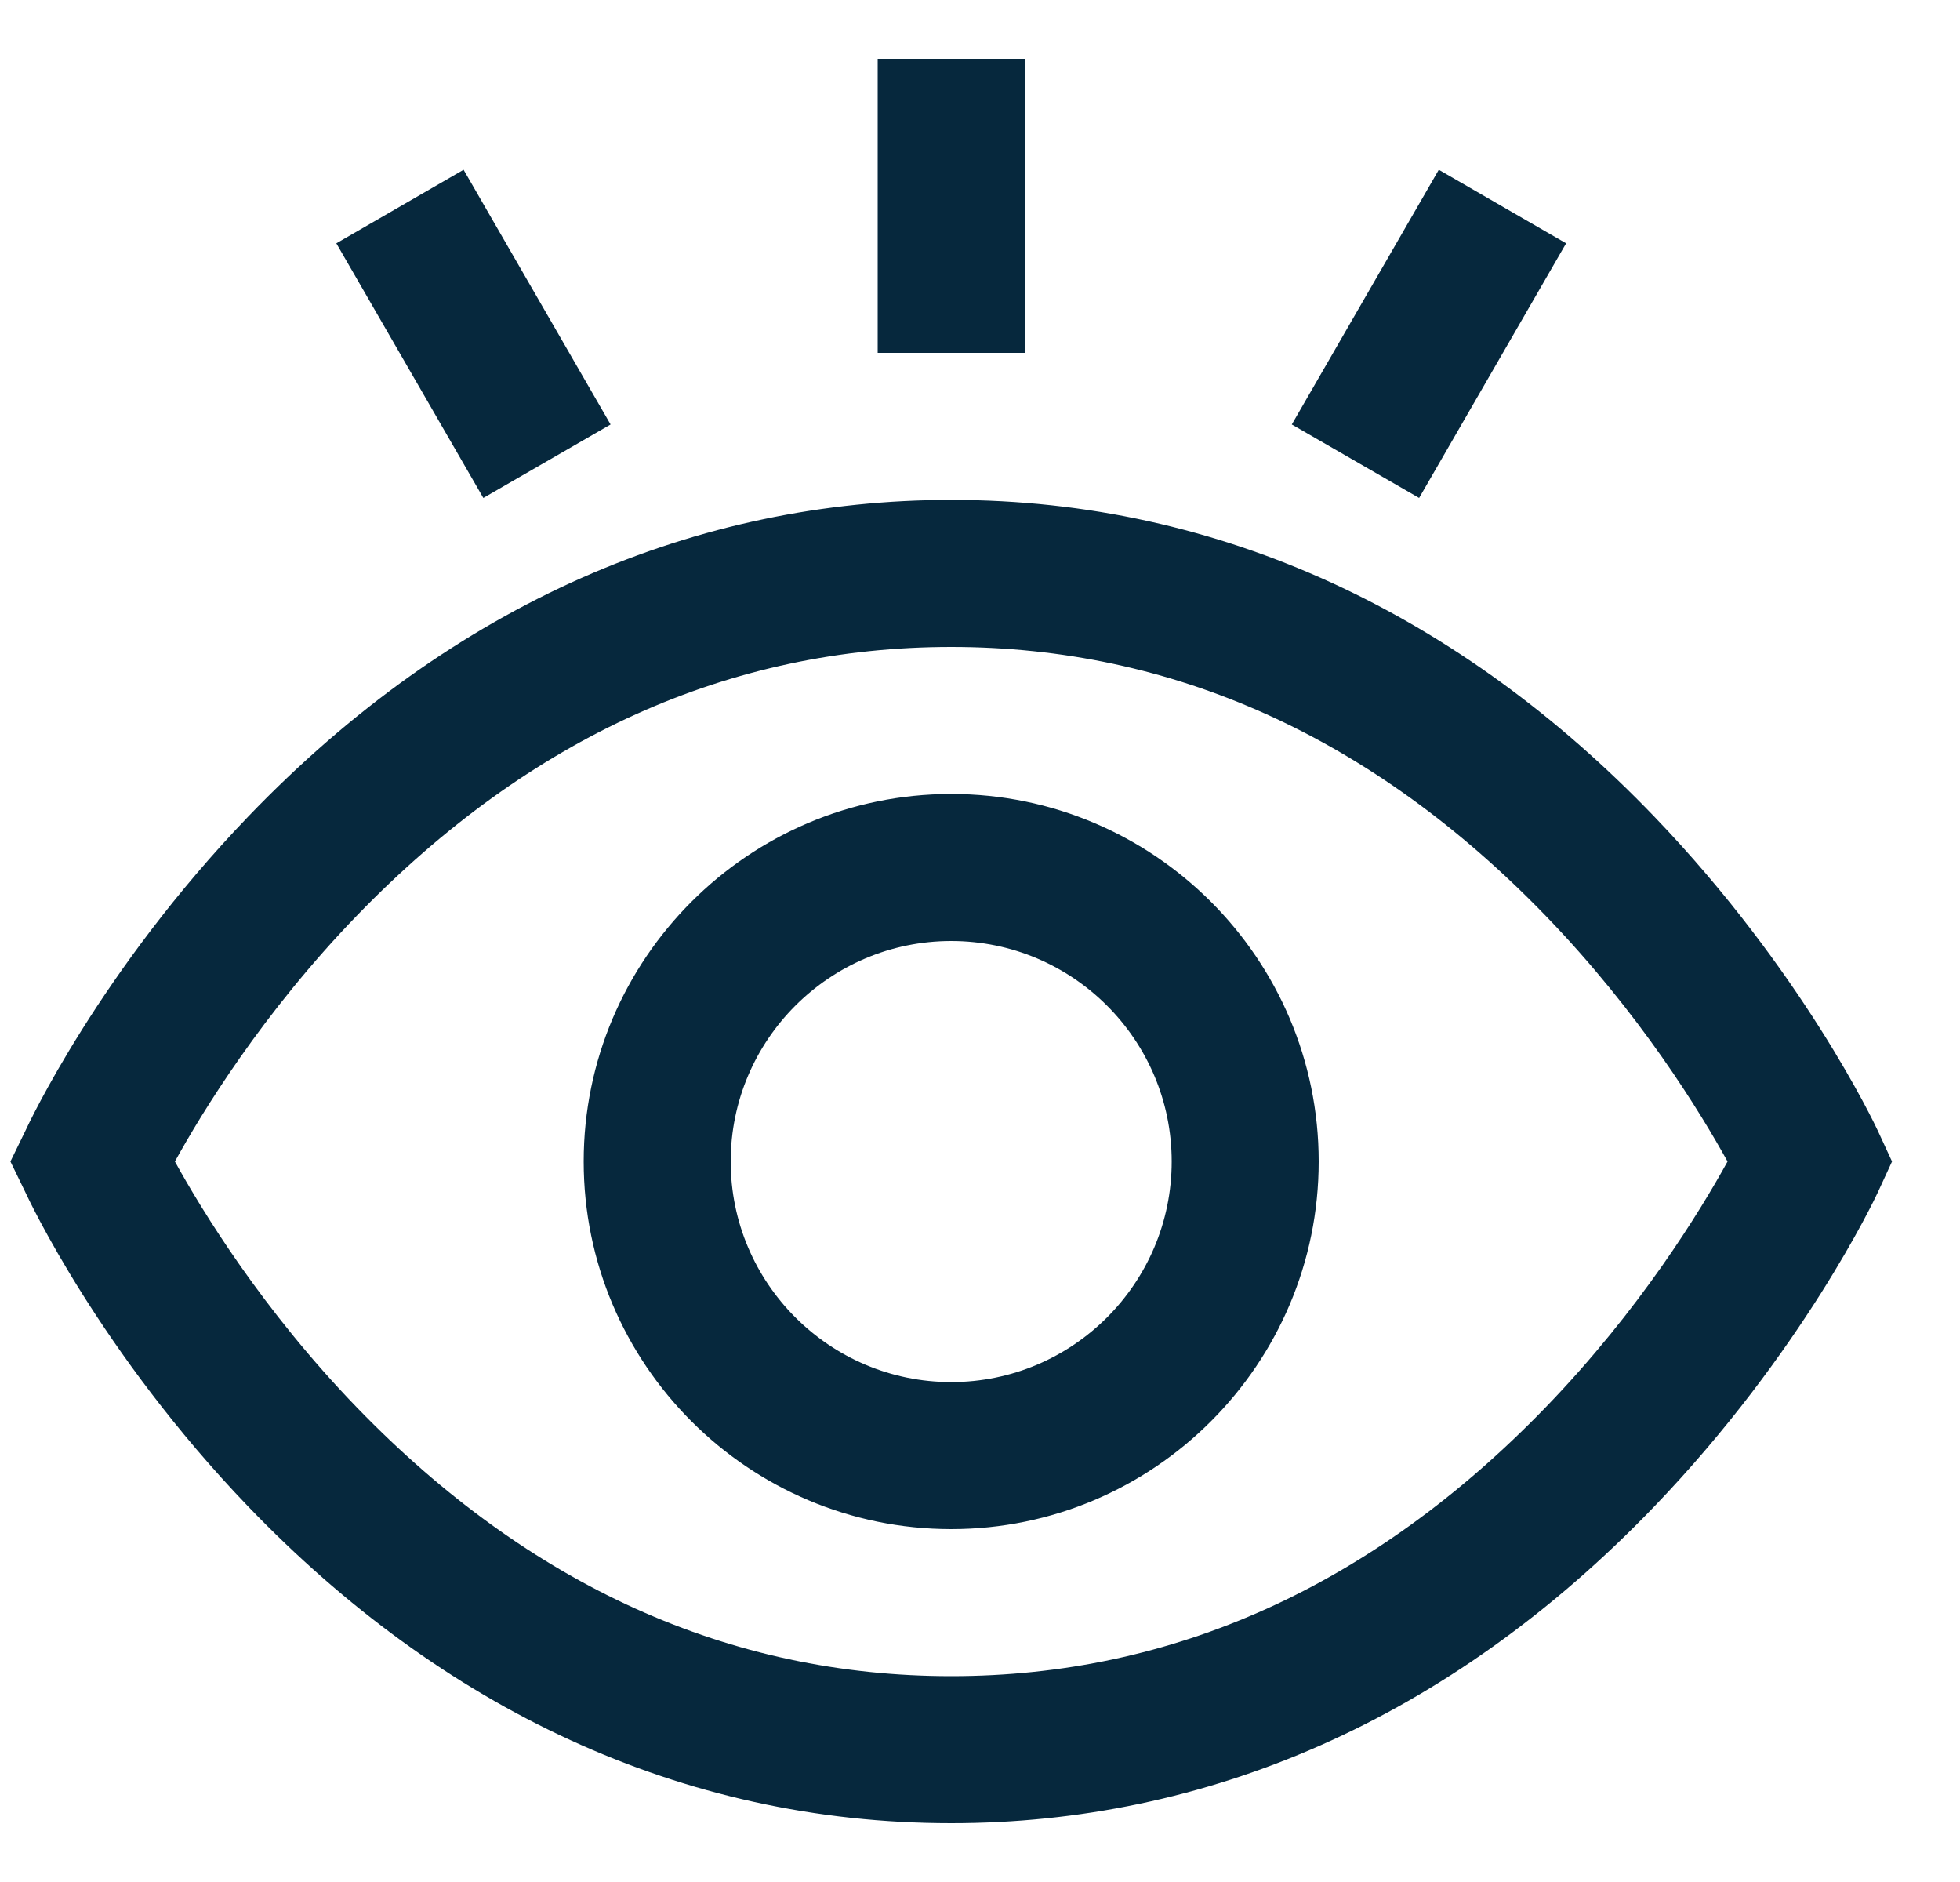 <svg width="25" height="24" viewBox="0 0 25 24" fill="none" xmlns="http://www.w3.org/2000/svg">
<path d="M7.788 5.413L5.913 2.165L4.29 3.103L6.165 6.35L7.788 5.413ZM13.07 0.75H11.195V4.5H13.07V0.75ZM19.976 3.103L18.352 2.165L16.477 5.413L18.101 6.35L19.976 3.103ZM12.133 10.125C9.548 10.125 7.445 12.228 7.445 14.812C7.445 17.397 9.548 19.5 12.133 19.5C14.717 19.5 16.82 17.397 16.82 14.812C16.82 12.228 14.717 10.125 12.133 10.125ZM12.133 17.625C10.582 17.625 9.32 16.363 9.32 14.812C9.32 13.262 10.582 12 12.133 12C13.684 12 14.945 13.262 14.945 14.812C14.945 16.363 13.684 17.625 12.133 17.625ZM23.952 14.42C23.914 14.338 22.989 12.379 21.1 10.413C18.641 7.854 15.591 6.375 12.133 6.375C8.899 6.375 5.796 7.676 3.166 10.413C1.276 12.379 0.362 14.338 0.324 14.42L0.133 14.812L0.324 15.205C0.362 15.287 1.276 17.246 3.166 19.212C5.625 21.771 8.675 23.25 12.133 23.25C15.367 23.25 18.47 21.949 21.1 19.212C22.989 17.246 23.914 15.287 23.952 15.205L24.133 14.812L23.952 14.42ZM19.707 17.955C17.508 20.224 14.96 21.375 12.133 21.375C9.306 21.375 6.757 20.224 4.558 17.955C3.347 16.704 2.574 15.435 2.231 14.812C2.574 14.19 3.347 12.921 4.558 11.67C6.757 9.401 9.306 8.25 12.133 8.25C14.96 8.25 17.508 9.401 19.707 11.67C20.919 12.921 21.692 14.191 22.035 14.812C21.692 15.435 20.919 16.704 19.707 17.955Z" fill="#06283D"/>
</svg>
